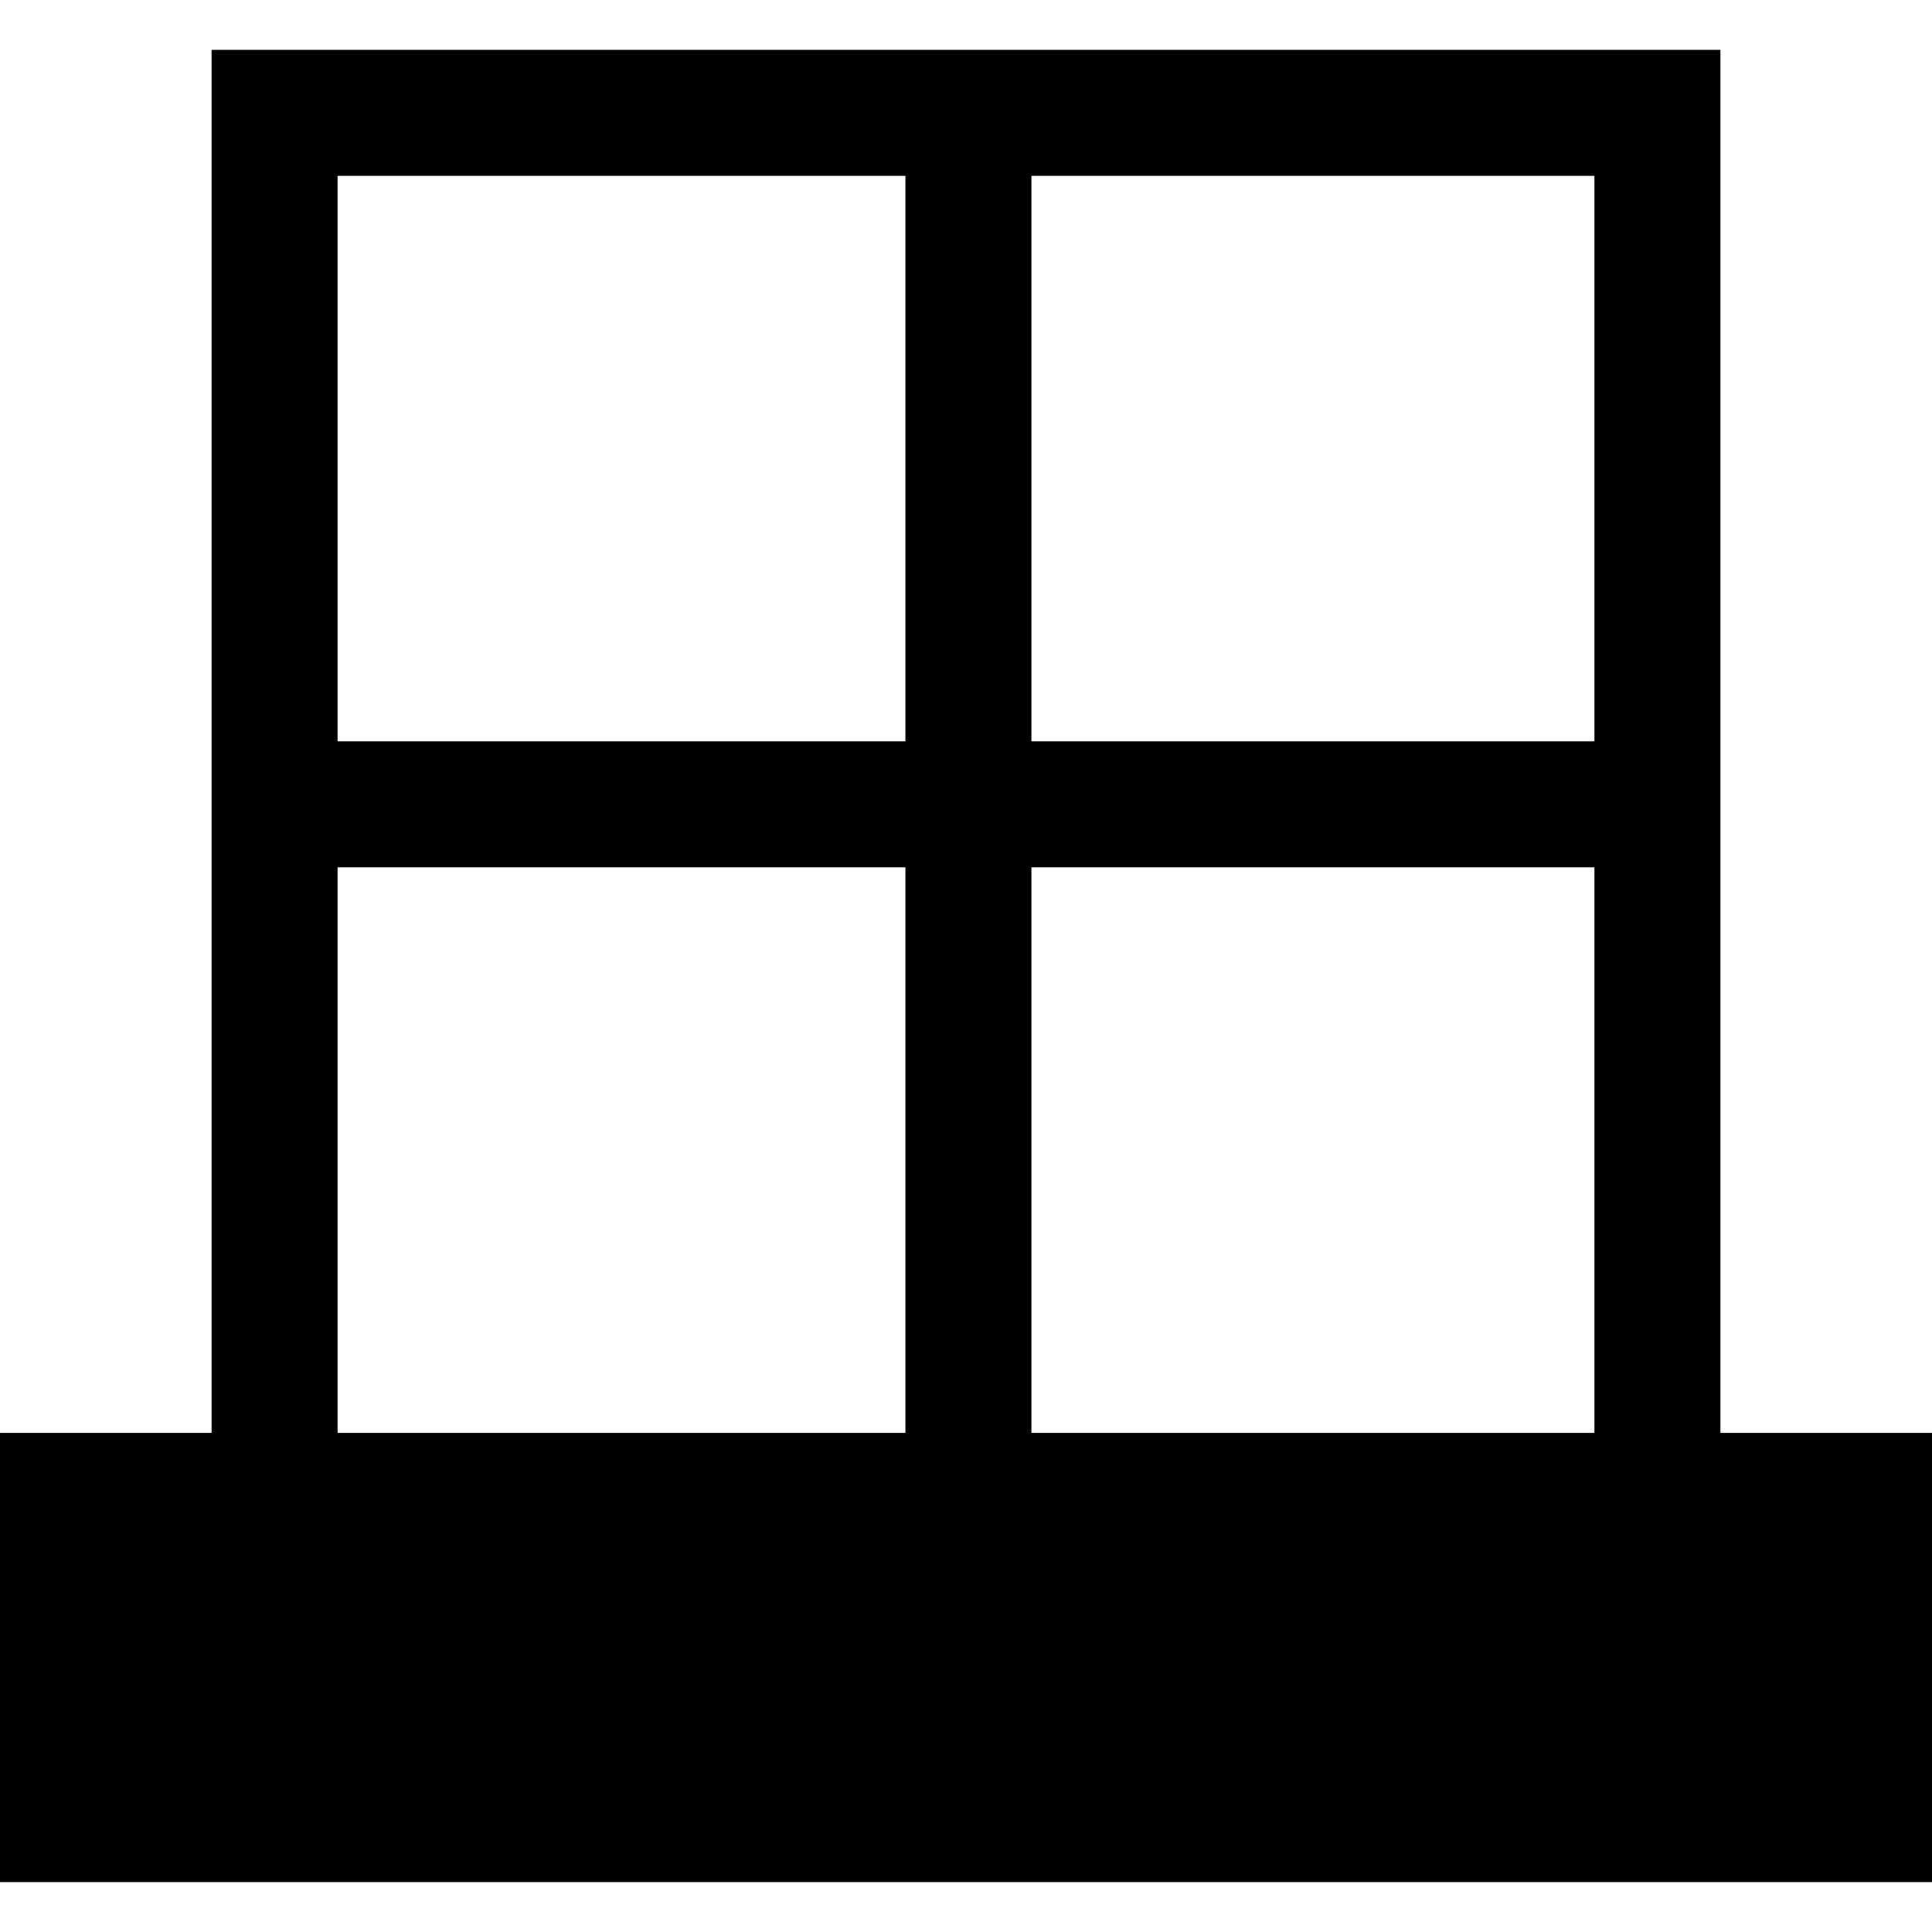 <?xml version="1.0" encoding="iso-8859-1"?>
<!-- Generator: Adobe Illustrator 19.0.0, SVG Export Plug-In . SVG Version: 6.00 Build 0)  -->
<svg version="1.1" id="Layer_1" xmlns="http://www.w3.org/2000/svg" xmlns:xlink="http://www.w3.org/1999/xlink" x="0px" y="0px"
	 viewBox="0 0 512 512" style="enable-background:new 0 0 512 512;" xml:space="preserve">
<g>
	<g>
		<path d="M455.937,379.708V13.223H56.063v366.484H0v119.069h512V379.708H455.937z M239.938,379.707H89.454v-149.85h150.483V379.707
			z M239.938,196.466H89.454V46.615h150.483V196.466z M422.547,379.708h-0.001H273.329v-149.85h149.218V379.708z M422.547,196.466
			h-0.001H273.329V46.615h149.218V196.466z"/>
	</g>
</g>
<g>
</g>
<g>
</g>
<g>
</g>
<g>
</g>
<g>
</g>
<g>
</g>
<g>
</g>
<g>
</g>
<g>
</g>
<g>
</g>
<g>
</g>
<g>
</g>
<g>
</g>
<g>
</g>
<g>
</g>
</svg>
